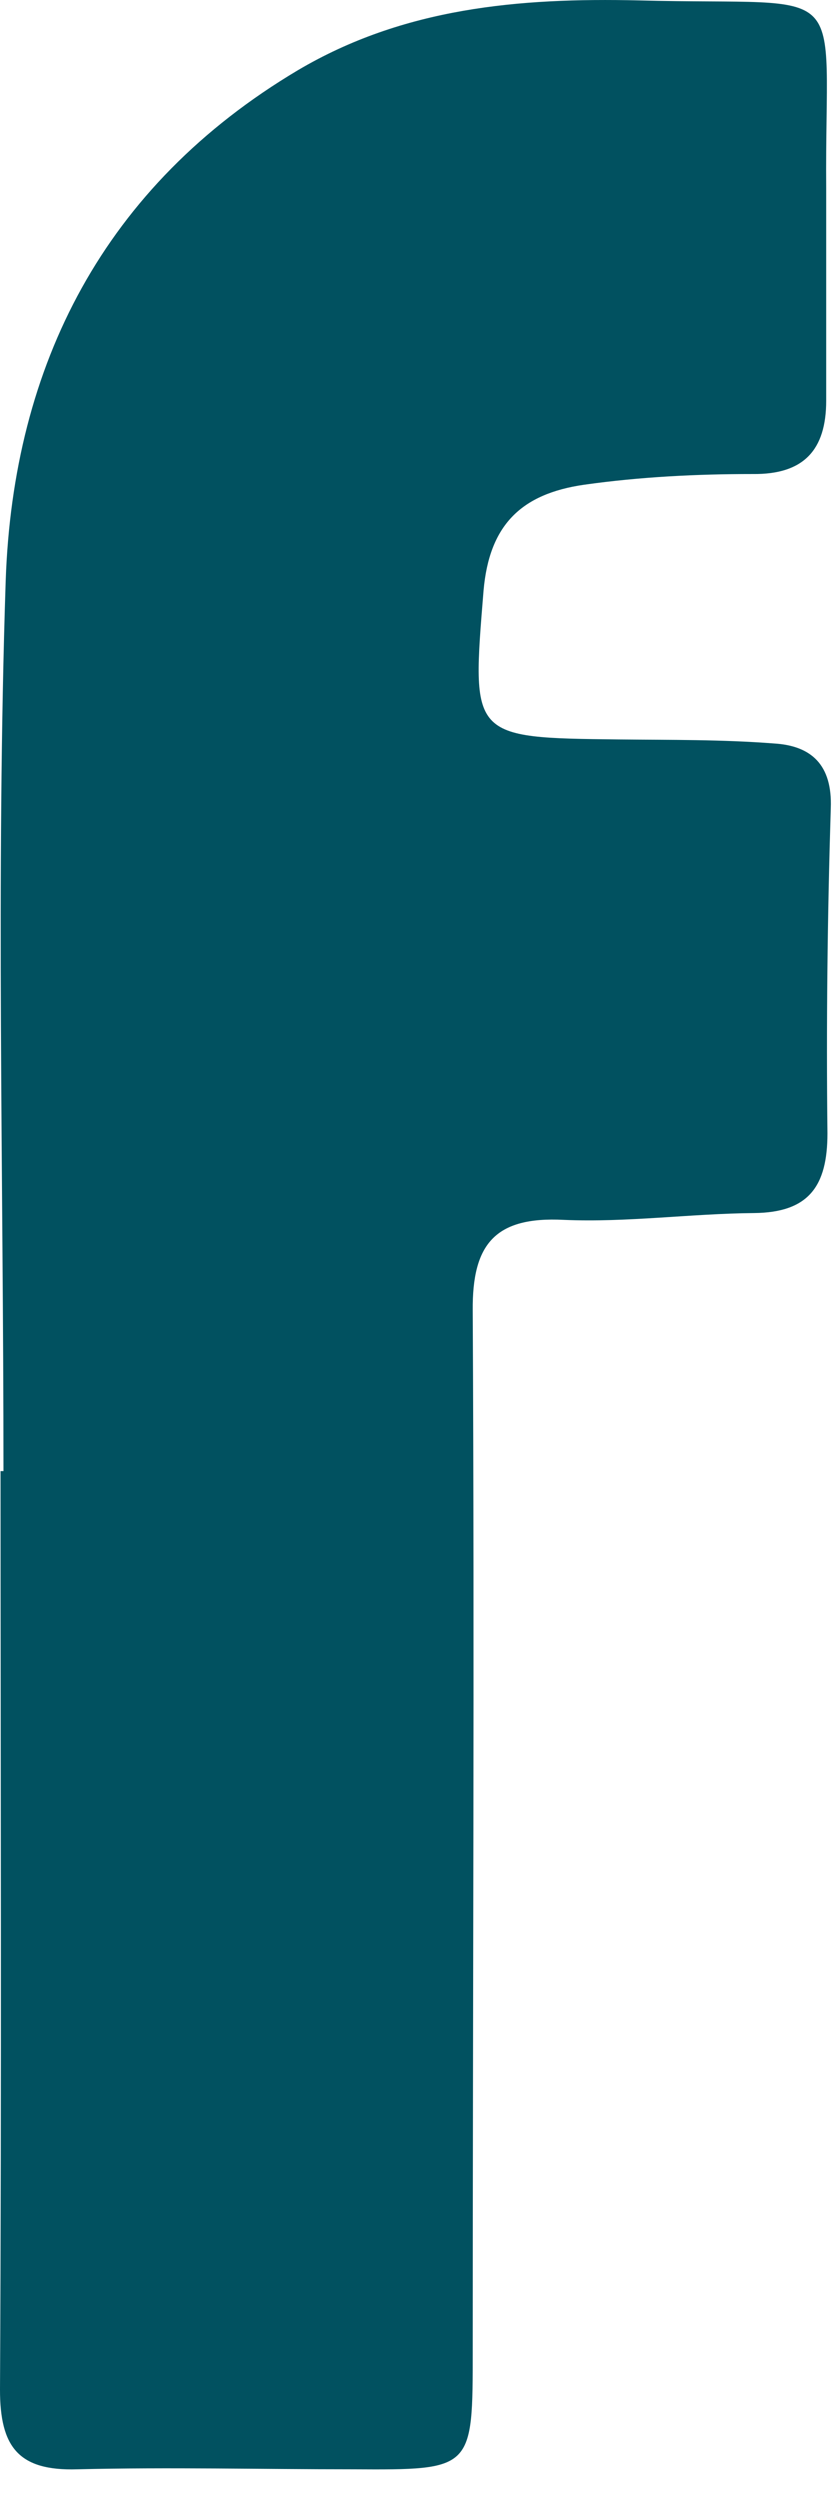 <?xml version="1.0" encoding="utf-8"?>
<svg xmlns="http://www.w3.org/2000/svg" fill="none" height="100%" overflow="visible" preserveAspectRatio="none" style="display: block;" viewBox="0 0 6 18" width="100%">
<path d="M0.025 10.592C0.025 8.455 -0.029 6.315 0.041 4.182C0.094 2.627 0.749 1.337 2.145 0.506C2.906 0.056 3.737 -0.017 4.601 0.003C6.164 0.044 5.939 -0.177 5.951 1.358C5.951 1.865 5.951 2.377 5.951 2.885C5.951 3.241 5.788 3.417 5.423 3.413C5.018 3.413 4.613 3.433 4.208 3.49C3.749 3.556 3.524 3.785 3.483 4.252C3.397 5.312 3.385 5.312 4.457 5.324C4.83 5.328 5.202 5.324 5.575 5.353C5.845 5.369 5.996 5.508 5.984 5.819C5.96 6.597 5.951 7.379 5.96 8.161C5.96 8.541 5.825 8.73 5.432 8.734C4.973 8.738 4.515 8.803 4.06 8.783C3.565 8.758 3.401 8.959 3.405 9.434C3.418 11.926 3.405 14.419 3.405 16.916C3.405 17.784 3.41 17.784 2.542 17.779C1.879 17.779 1.22 17.763 0.557 17.779C0.131 17.792 0 17.616 0 17.206C0.012 15 0.004 12.794 0.004 10.592C0.004 10.592 0.008 10.592 0.012 10.592H0.025Z" fill="#015160" id="Vector"/>
</svg>